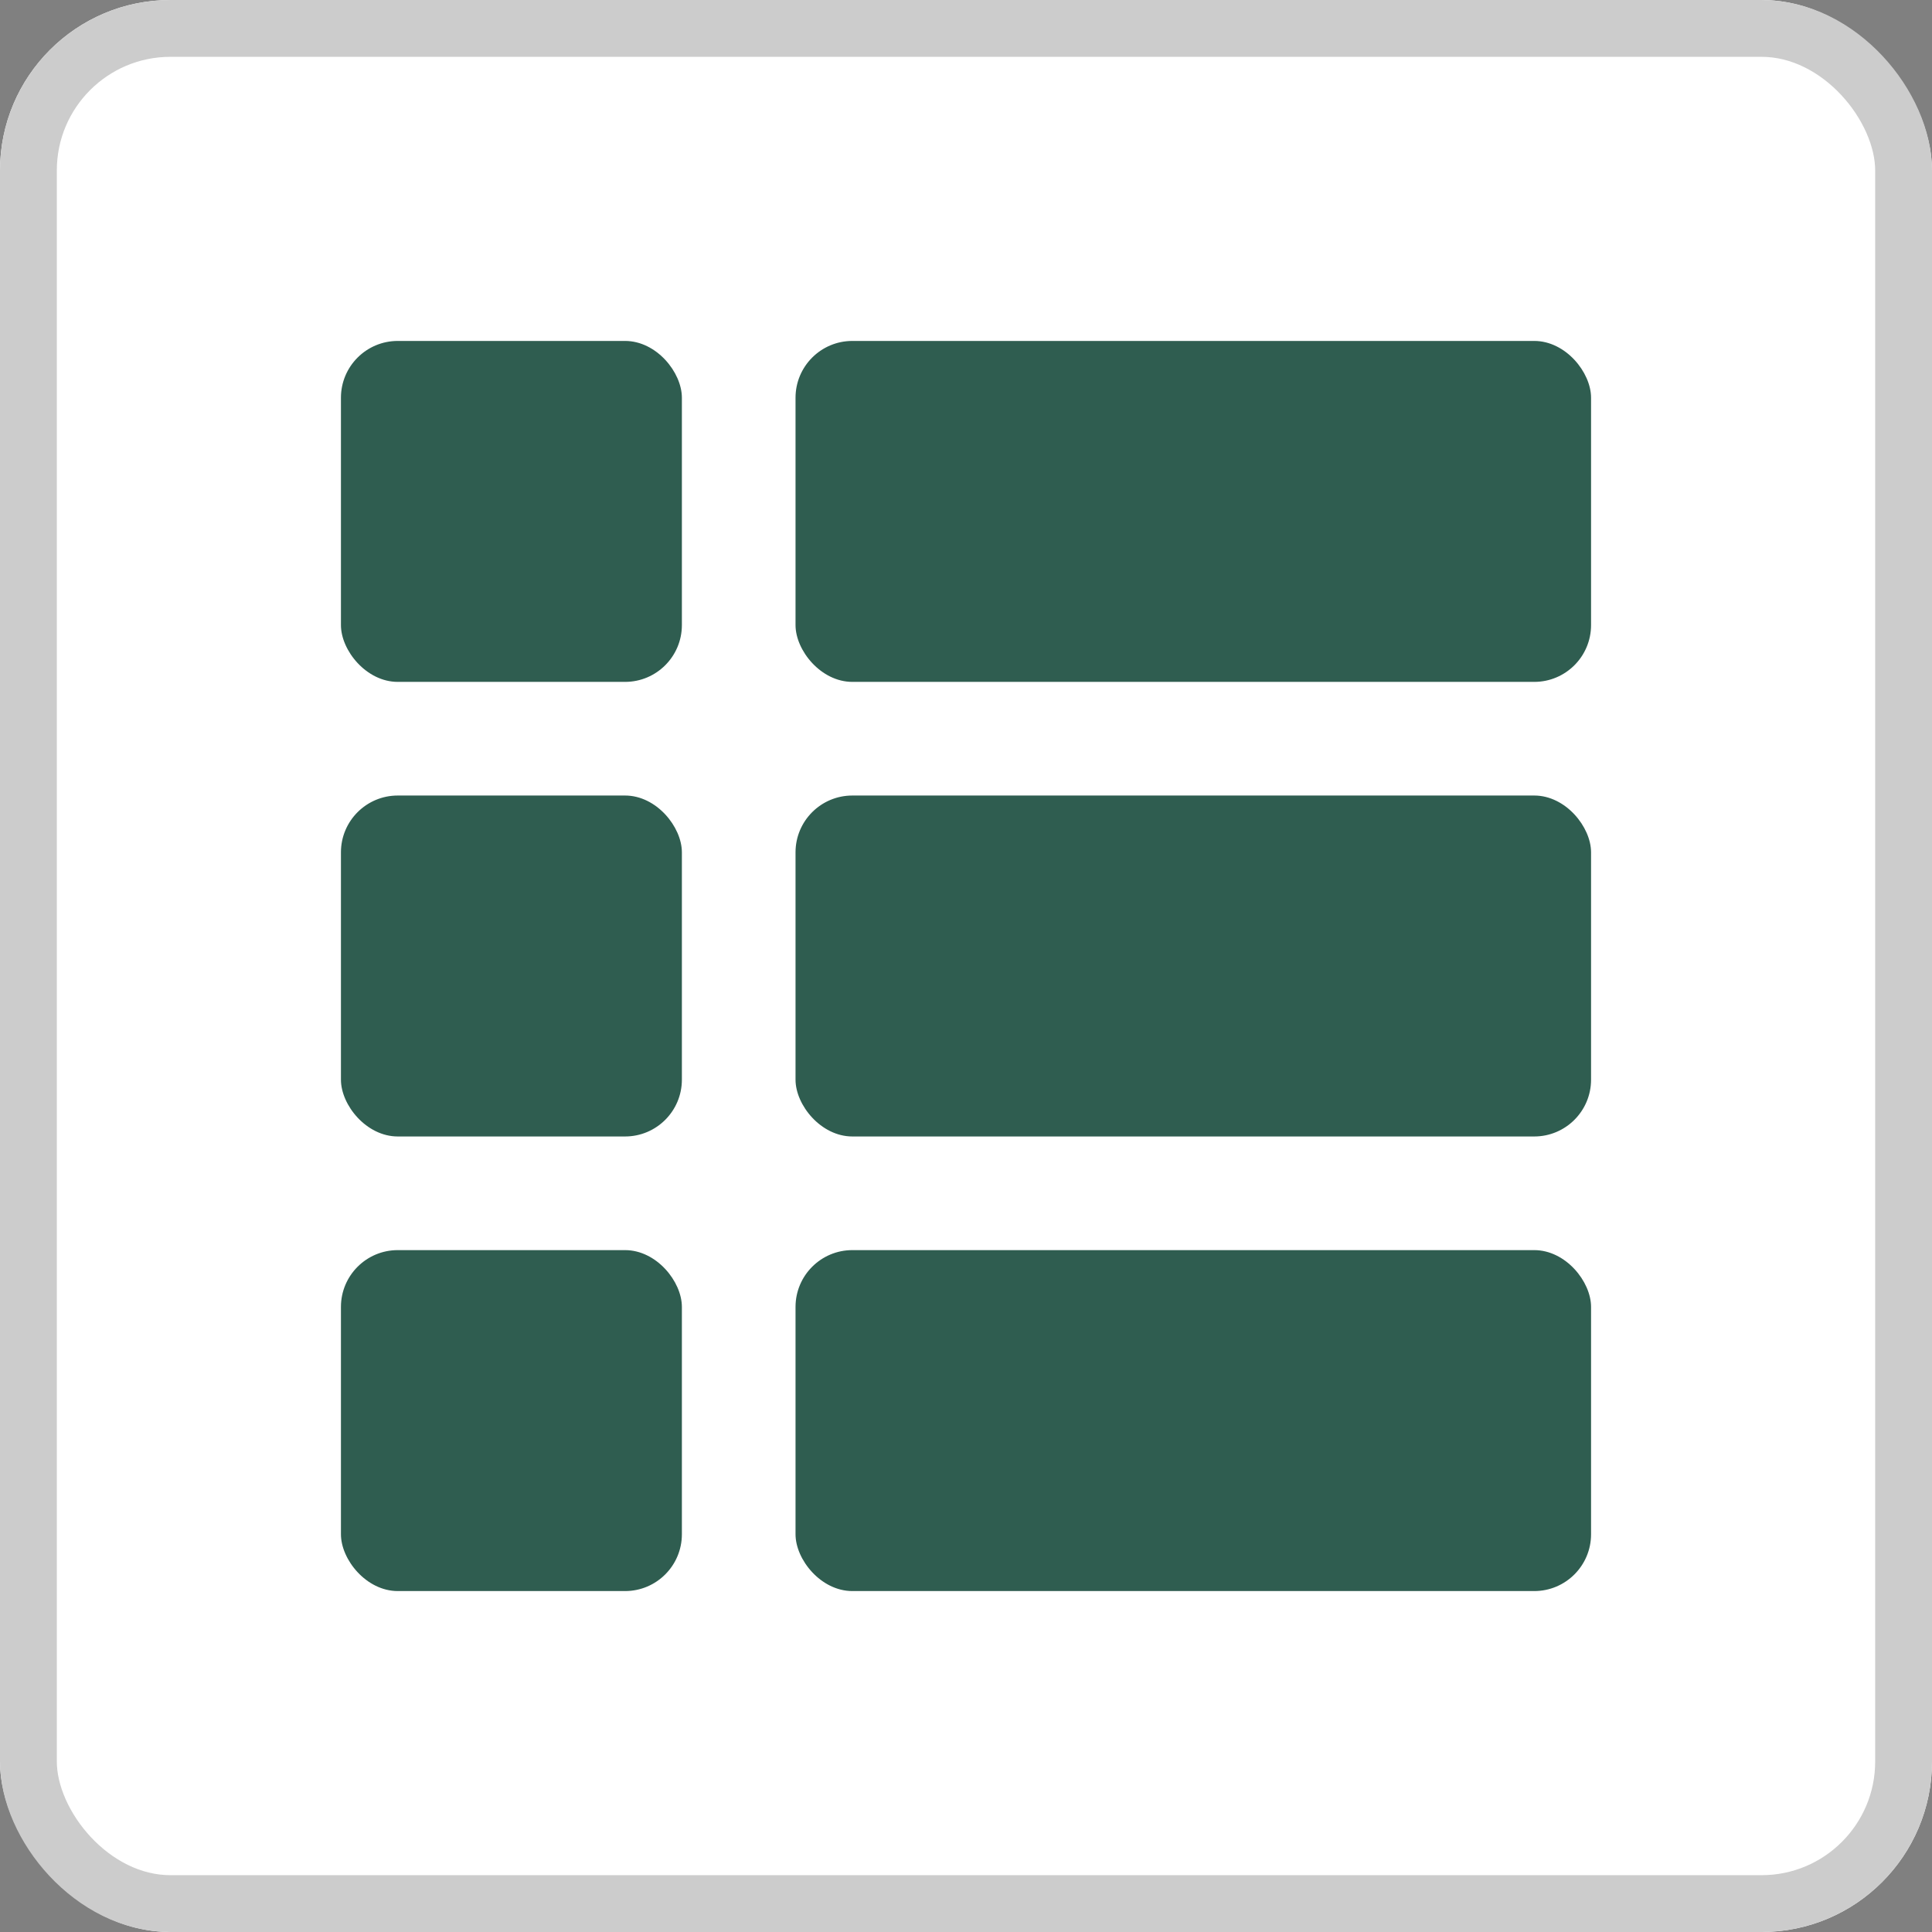 <svg xmlns="http://www.w3.org/2000/svg" width="34" height="34" viewBox="0 0 34 34">
  <rect x="0" y="0" width="34" height="34" fill="#808080" stroke="none"/>
  <g id="Group_115" data-name="Group 115" transform="translate(-1221 -254)">
    <g id="Rectangle_24" data-name="Rectangle 24" transform="translate(1221 254)" fill="#fff" stroke="#ccc" stroke-width="1">
      <rect width="34" height="34" rx="3" stroke="none"/>
      <rect x="0.5" y="0.5" width="33" height="33" rx="2.5" fill="none"/>
    </g>
    <g id="Group_113" data-name="Group 113">
      <rect id="Rectangle_25" data-name="Rectangle 25" width="6" height="6" rx="1" transform="translate(1227 260)" fill="#2f5d50"/>
      <rect id="Rectangle_29" data-name="Rectangle 29" width="6" height="6" rx="1" transform="translate(1227 268)" fill="#2f5d50"/>
      <rect id="Rectangle_31" data-name="Rectangle 31" width="6" height="6" rx="1" transform="translate(1227 276)" fill="#2f5d50"/>
      <rect id="Rectangle_26" data-name="Rectangle 26" width="14" height="6" rx="1" transform="translate(1235 260)" fill="#2f5d50"/>
      <rect id="Rectangle_30" data-name="Rectangle 30" width="14" height="6" rx="1" transform="translate(1235 268)" fill="#2f5d50"/>
      <rect id="Rectangle_32" data-name="Rectangle 32" width="14" height="6" rx="1" transform="translate(1235 276)" fill="#2f5d50"/>
    </g>
  </g>
</svg>
